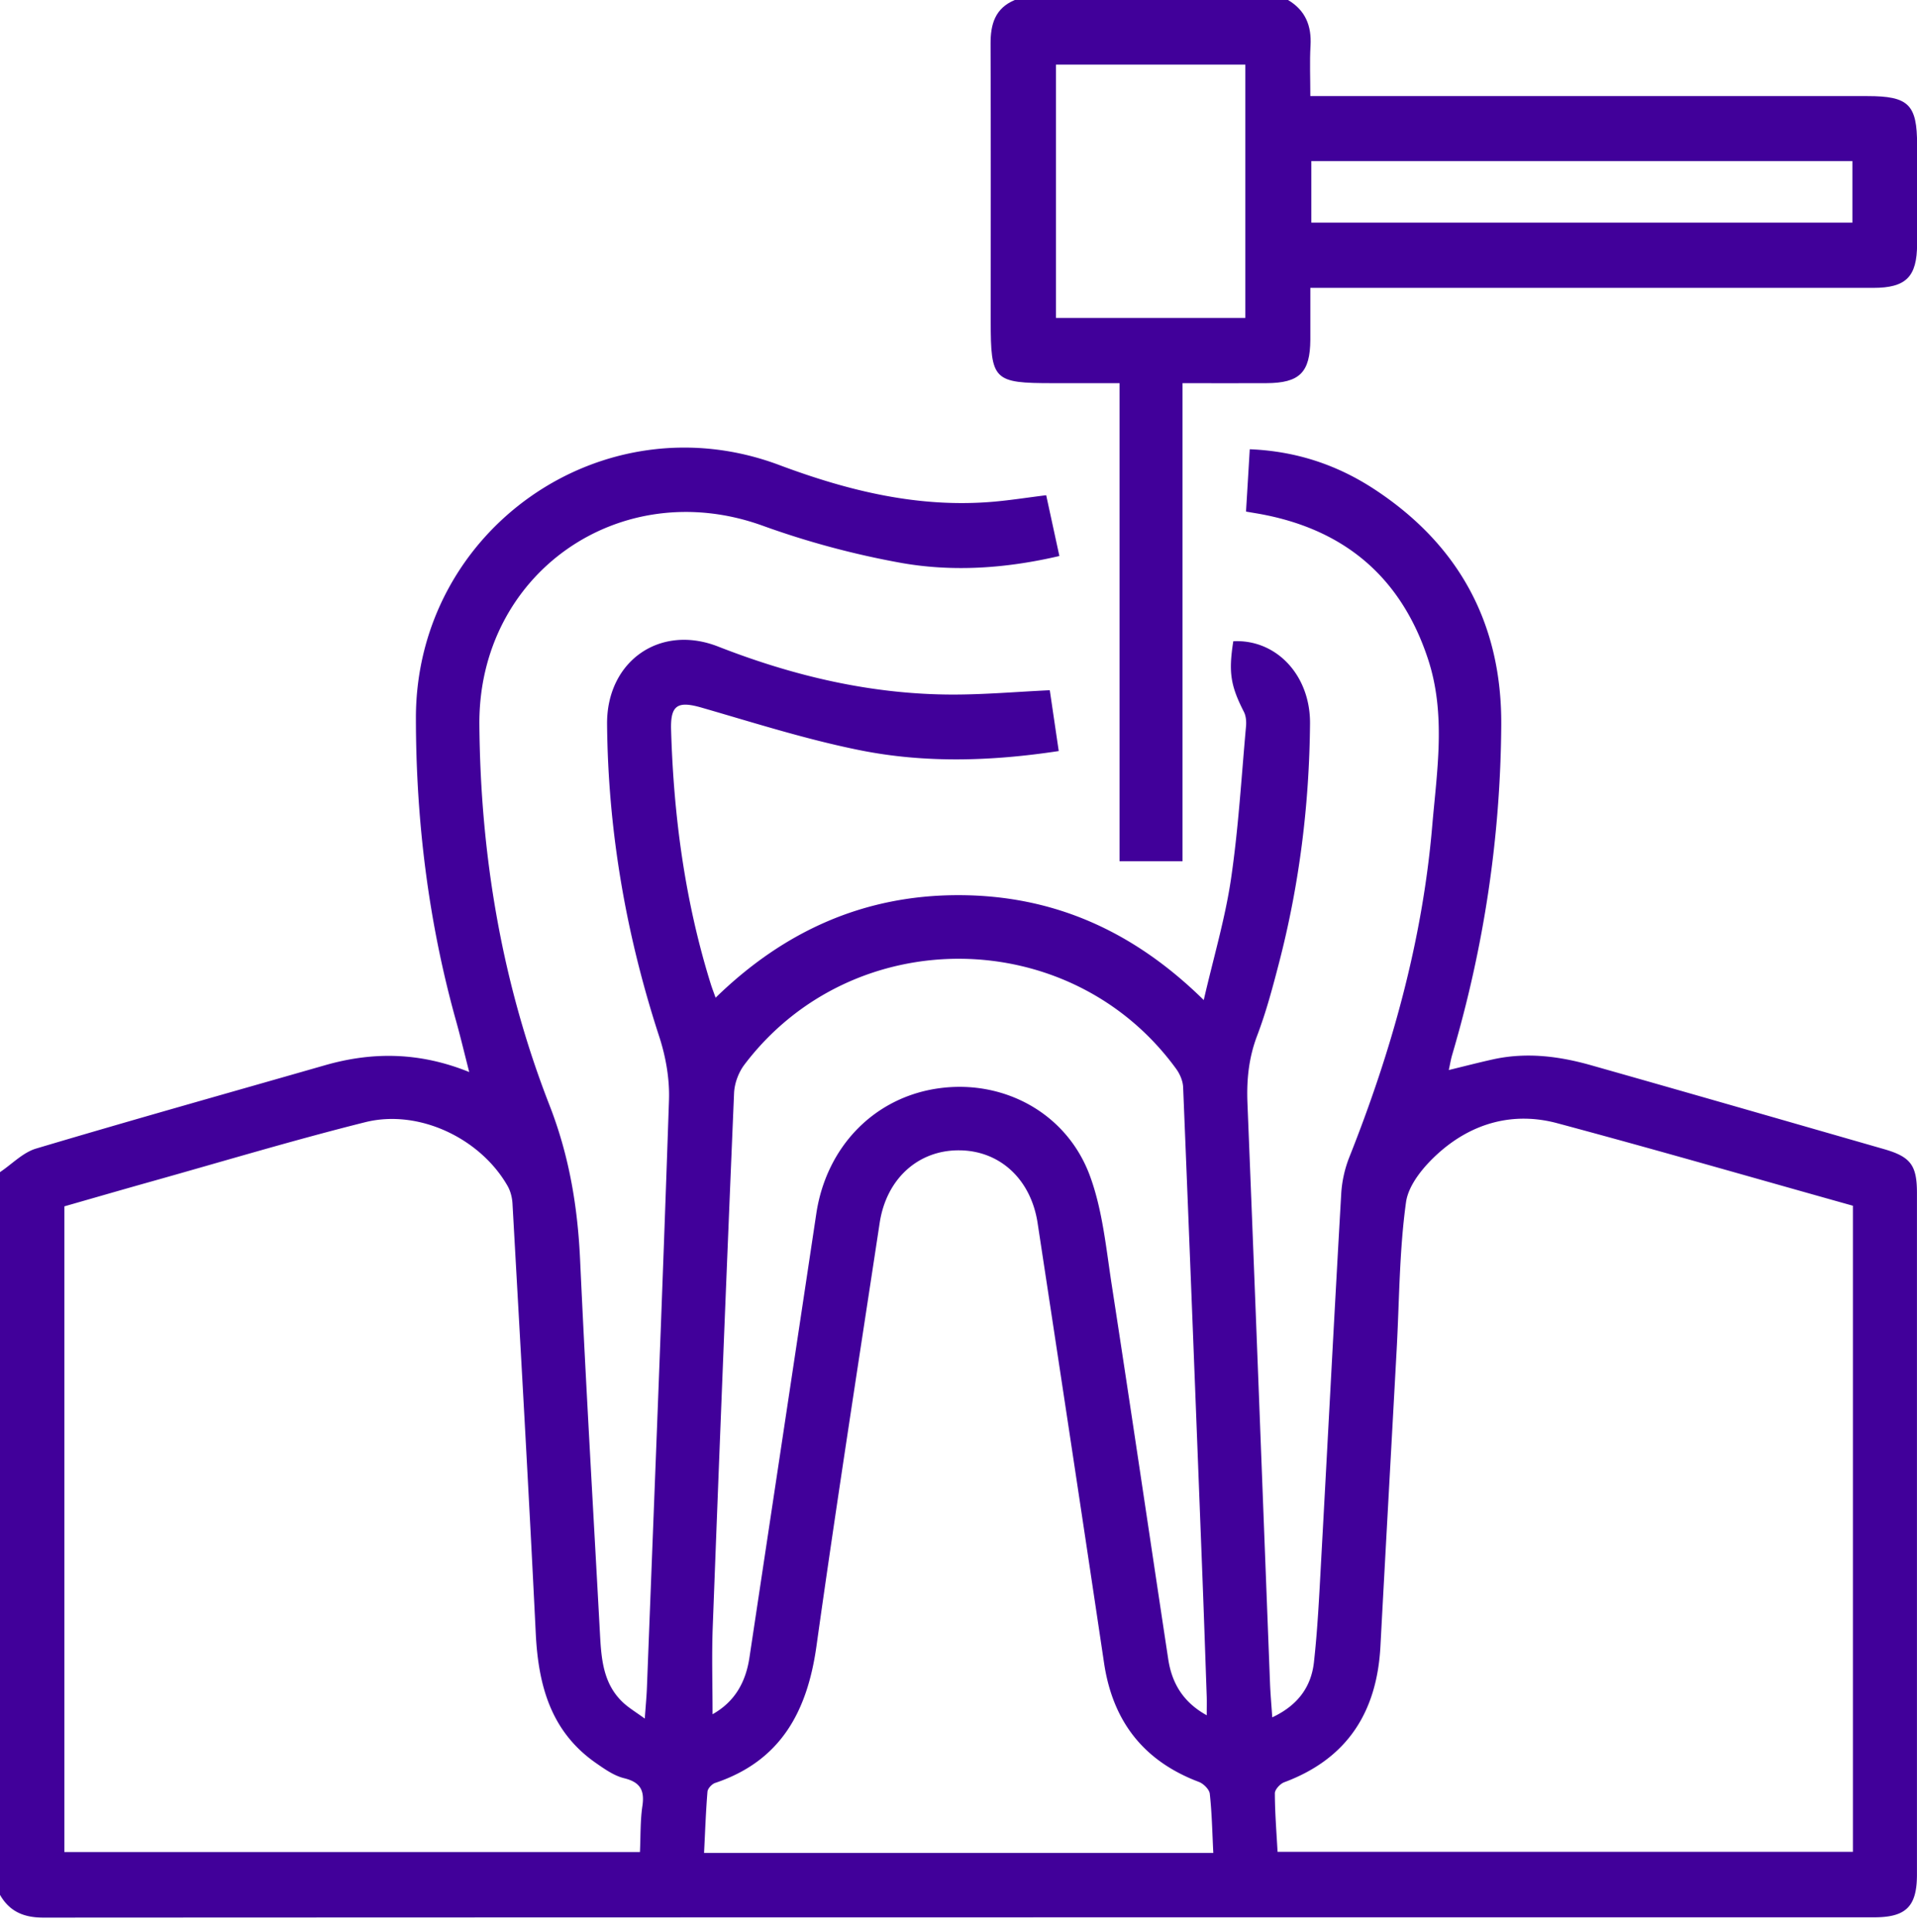 <svg xmlns="http://www.w3.org/2000/svg" width="134" height="135" fill="none"><path d="M.01 81.908c.836-.56 1.595-1.367 2.514-1.64 6.717-2.002 13.468-3.894 20.206-5.827 3.321-.95 6.608-.92 10.069.479-.34-1.325-.605-2.447-.916-3.559-1.937-6.929-2.808-14.011-2.811-21.185 0-13.169 13.052-22.3 25.387-17.682 4.894 1.832 9.81 3.028 15.051 2.563 1.165-.105 2.325-.287 3.62-.448l.922 4.248c-3.713.867-7.423 1.129-11.076.479a59.524 59.524 0 0 1-9.675-2.601c-9.954-3.59-19.88 3.328-19.792 13.927.077 9.149 1.58 18.063 4.905 26.586 1.374 3.524 1.965 7.076 2.136 10.802.402 8.712.916 17.417 1.388 26.125.095 1.755.22 3.513 1.626 4.817.395.367.87.651 1.507 1.112.063-.898.126-1.542.15-2.181.528-13.683 1.08-27.363 1.542-41.049.05-1.475-.224-3.03-.685-4.44-2.318-7.1-3.577-14.364-3.643-21.824-.039-4.38 3.671-7.027 7.762-5.426 5.293 2.07 10.726 3.35 16.418 3.356 2.214 0 4.427-.192 6.766-.304l.626 4.251c-4.717.717-9.339.856-13.888-.056-3.737-.748-7.395-1.916-11.066-2.975-1.681-.486-2.192-.189-2.143 1.538.175 6.038.969 11.98 2.77 17.763.087.28.191.549.342.968 4.783-4.66 10.373-7.17 16.971-7.166 6.598.003 12.21 2.471 17.15 7.33.688-2.985 1.496-5.694 1.905-8.463.52-3.527.727-7.1 1.049-10.656.031-.332.003-.723-.143-1.013-.93-1.825-1.091-2.758-.745-4.944 3.003-.15 5.391 2.374 5.363 5.758-.049 5.646-.741 11.215-2.157 16.683-.448 1.727-.906 3.46-1.539 5.124-.59 1.55-.744 3.087-.678 4.723.546 13.508 1.053 27.016 1.577 40.524.028.731.094 1.462.157 2.392 1.784-.836 2.72-2.126 2.913-3.849.255-2.294.367-4.604.493-6.912.475-8.62.92-17.241 1.416-25.859a8.307 8.307 0 0 1 .566-2.53c2.962-7.447 5.105-15.106 5.79-23.108.332-3.888.979-7.82-.283-11.676-1.92-5.863-6.007-9.202-12.048-10.215-.168-.028-.336-.056-.682-.116.087-1.422.171-2.831.262-4.356 3.245.13 6.105 1.095 8.681 2.776 5.923 3.87 8.941 9.39 8.899 16.48-.049 7.844-1.207 15.535-3.43 23.065-.095.319-.147.65-.238 1.063 1.112-.27 2.105-.528 3.101-.748 2.318-.51 4.605-.224 6.846.413 6.828 1.933 13.646 3.9 20.467 5.859 1.871.538 2.312 1.125 2.312 3.076v47.624c0 2.23-.759 2.989-2.99 2.989-42.659 0-85.314 0-127.972.021-1.364 0-2.36-.416-3.035-1.591V81.919l.01-.01Zm4.493 47.523h40.229c.052-1.133.02-2.188.171-3.213.165-1.101-.147-1.671-1.276-1.947-.692-.168-1.339-.622-1.944-1.042-3.178-2.199-4.056-5.439-4.234-9.089-.49-10.012-1.066-20.02-1.626-30.03-.024-.415-.136-.866-.342-1.227-1.902-3.334-6.213-5.394-9.954-4.457-5.063 1.266-10.066 2.776-15.094 4.185-1.993.56-3.979 1.136-5.933 1.695v45.121l.003.004Zm125.018-45.167c-6.926-1.94-13.779-3.922-20.67-5.768-3.066-.821-5.937-.017-8.279 2.07-1.014.902-2.116 2.206-2.29 3.45-.472 3.398-.465 6.863-.654 10.302-.378 6.919-.766 13.841-1.136 20.759-.249 4.58-2.322 7.838-6.724 9.477-.283.105-.654.507-.654.769.004 1.378.116 2.752.189 4.094h40.218V84.264Zm-44.71 45.226c-.074-1.457-.099-2.8-.246-4.132-.034-.307-.44-.706-.762-.828-3.87-1.462-6.024-4.241-6.629-8.313-1.528-10.25-3.084-20.493-4.643-30.736-.468-3.083-2.657-5.087-5.51-5.09-2.846-.007-5.063 1.99-5.531 5.072-1.497 9.859-3.035 19.71-4.42 29.582-.64 4.556-2.485 8.017-7.083 9.558-.227.077-.518.388-.535.612-.115 1.409-.164 2.825-.238 4.275H84.81Zm-35.002-9.69c1.573-.885 2.325-2.262 2.58-3.975 1.556-10.337 3.119-20.671 4.671-31.008.706-4.699 4.08-8.15 8.587-8.764 4.538-.62 8.94 1.751 10.548 6.145.885 2.416 1.126 5.083 1.525 7.656 1.342 8.695 2.622 17.399 3.94 26.097.252 1.657 1.021 2.999 2.692 3.922 0-.531.01-.909 0-1.283-.108-3.094-.213-6.187-.335-9.281-.43-11.11-.86-22.216-1.315-33.326-.017-.437-.224-.923-.486-1.283-7.37-10.131-22.607-10.289-30.18-.297-.41.541-.696 1.307-.724 1.985a8324.58 8324.58 0 0 0-1.493 37.375c-.073 1.982-.01 3.967-.01 6.033v.004Z" fill="#41009A"></path><path d="M90.04.003c1.214.724 1.647 1.804 1.567 3.189-.066 1.118-.014 2.248-.014 3.524H130.535c2.881 0 3.472.583 3.472 3.411 0 2.311.003 4.622 0 6.933-.007 2.286-.769 3.059-3.066 3.059-12.559.003-25.118 0-37.677 0h-1.67c0 1.29.003 2.454 0 3.621-.015 2.294-.75 3.028-3.074 3.038-1.91.01-3.815 0-5.86 0v33.407h-4.402V26.778h-4.643c-4.178 0-4.363-.185-4.363-4.348 0-6.454.014-12.907-.01-19.357-.008-1.378.314-2.5 1.695-3.073H90.04v.003ZM73.815 4.517V22.22h13.234V4.517H73.814Zm17.85 11.04h37.819V11.26h-37.82v4.297Z" fill="#41009A"></path></svg>